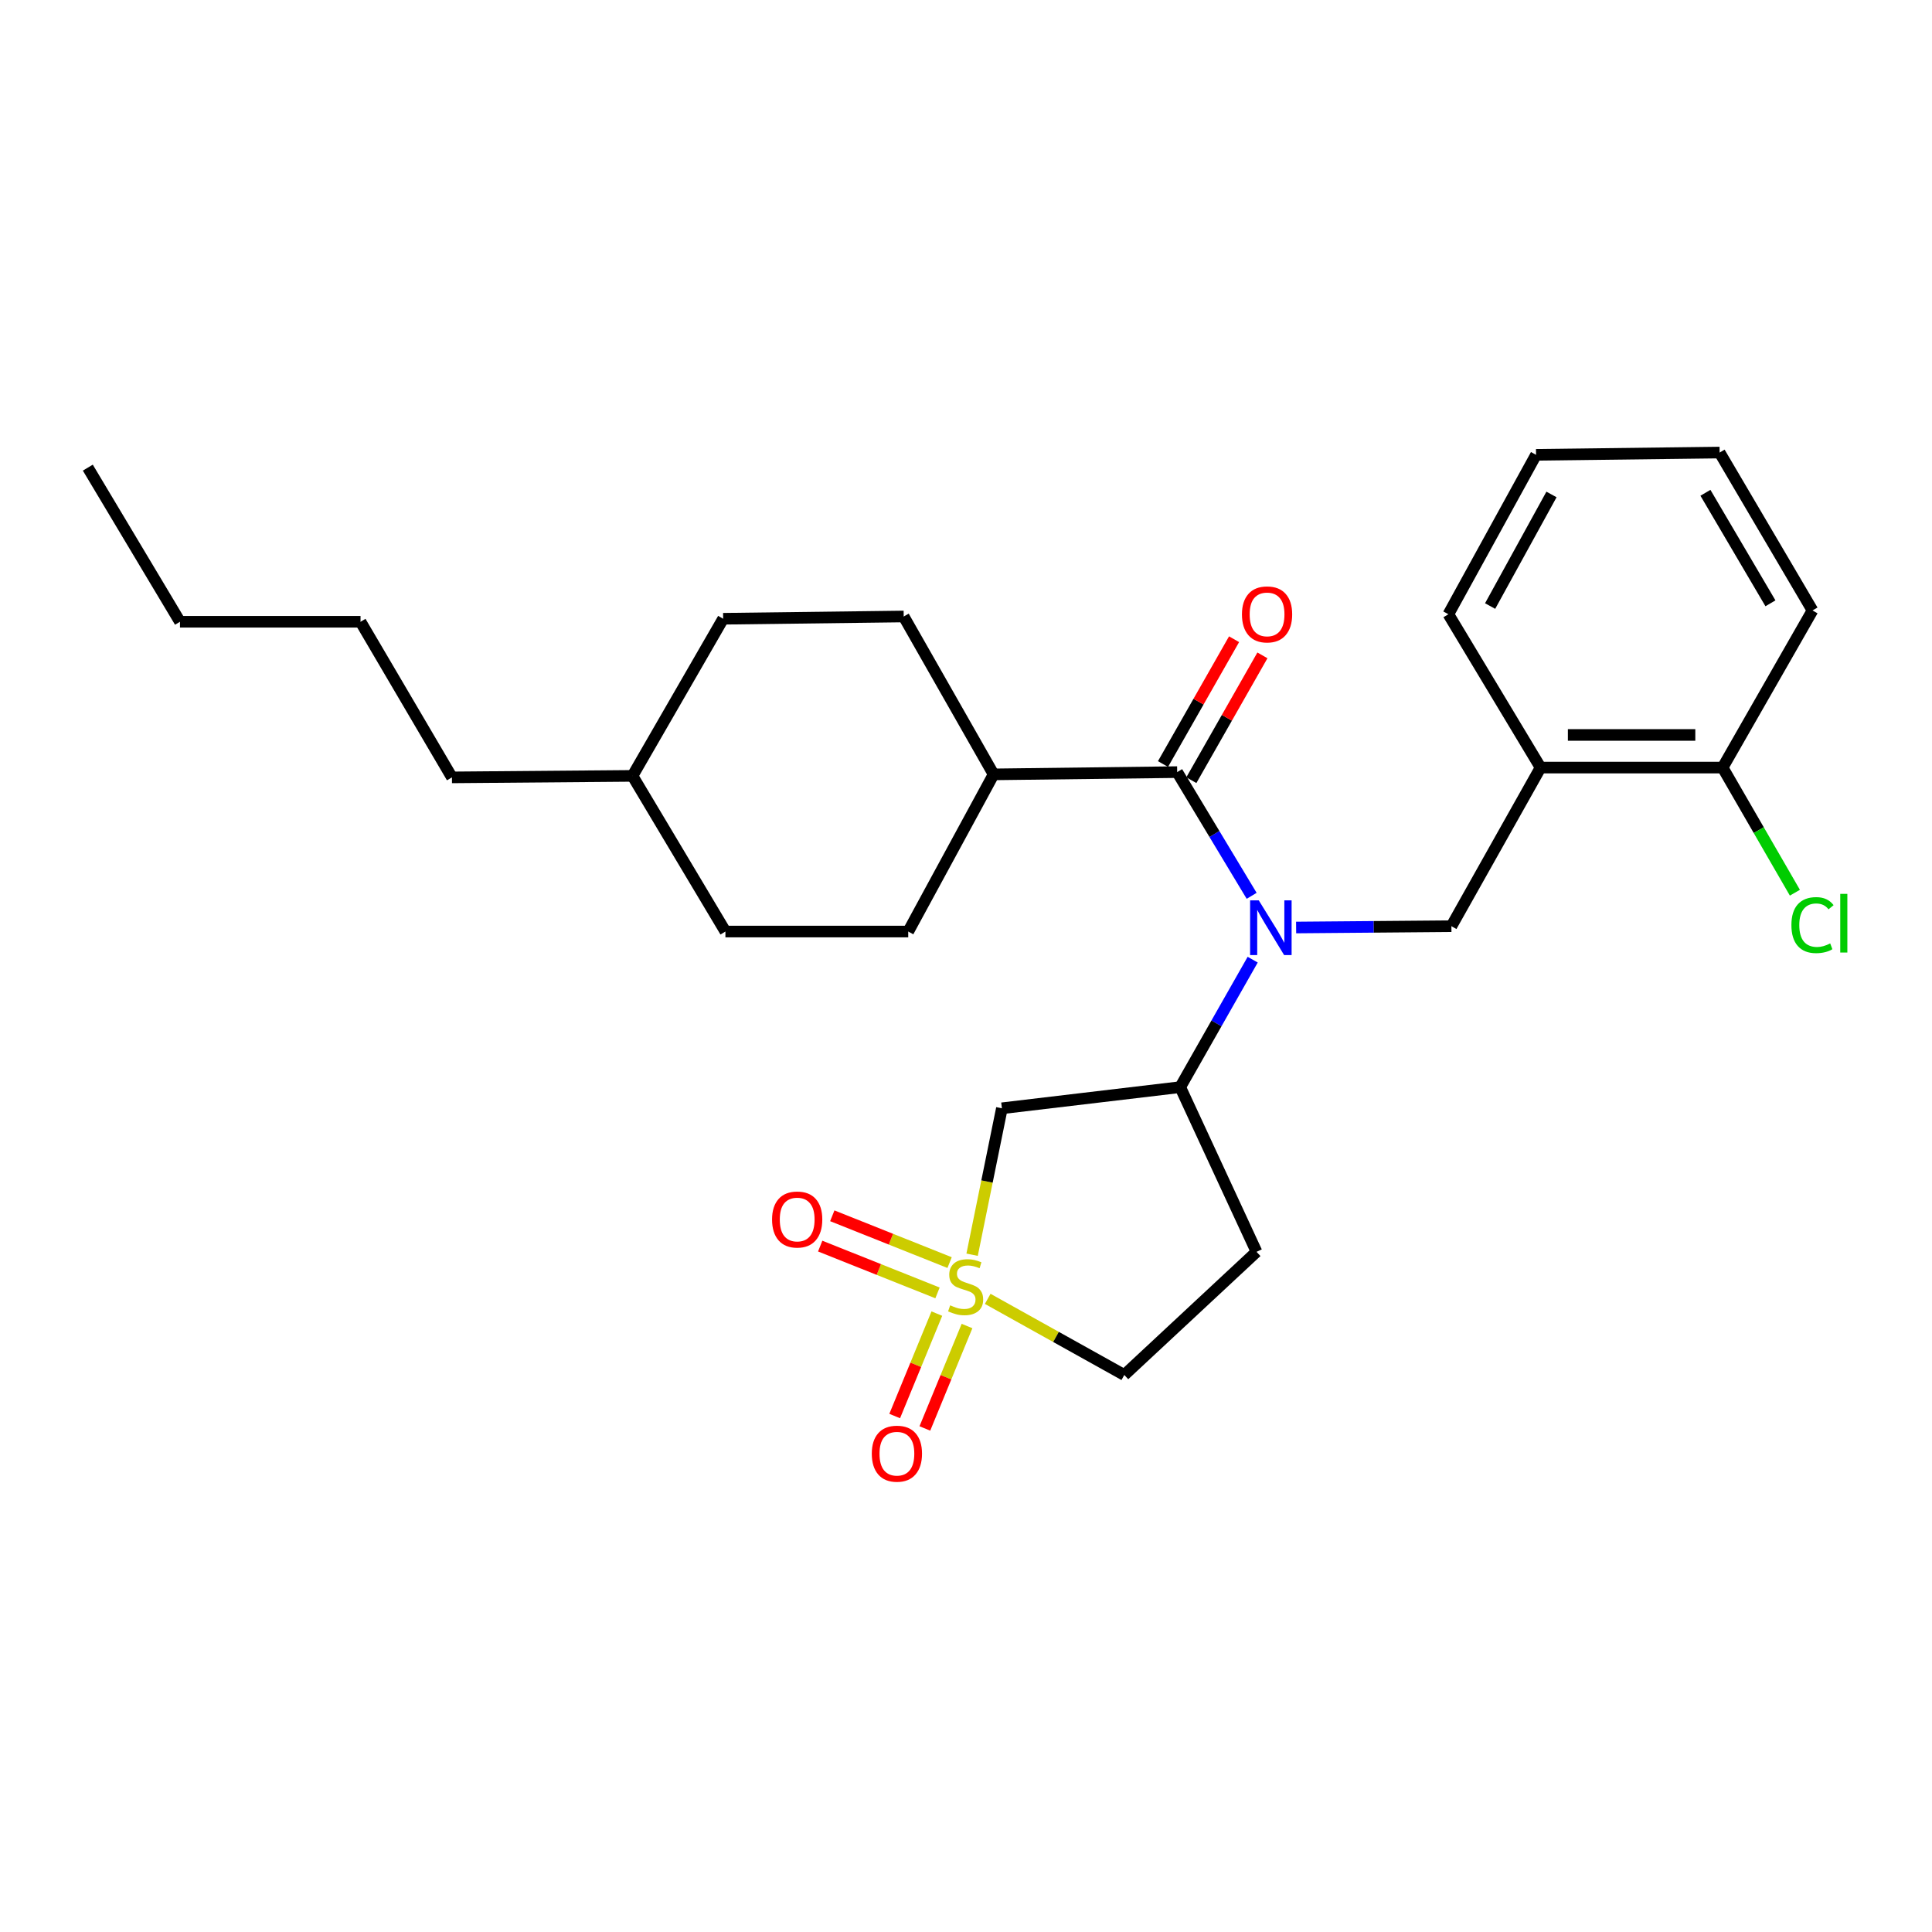 <?xml version='1.0' encoding='iso-8859-1'?>
<svg version='1.1' baseProfile='full'
              xmlns='http://www.w3.org/2000/svg'
                      xmlns:rdkit='http://www.rdkit.org/xml'
                      xmlns:xlink='http://www.w3.org/1999/xlink'
                  xml:space='preserve'
width='1000px' height='1000px' viewBox='0 0 1000 1000'>
<!-- END OF HEADER -->
<rect style='opacity:1.0;fill:#FFFFFF;stroke:none' width='1000' height='1000' x='0' y='0'> </rect>
<path class='bond-2' d='M 503.158,649.443 L 510.87,611.545' style='fill:none;fill-rule:evenodd;stroke:#CCCC00;stroke-width:6px;stroke-linecap:butt;stroke-linejoin:miter;stroke-opacity:1' />
<path class='bond-2' d='M 510.87,611.545 L 518.581,573.647' style='fill:none;fill-rule:evenodd;stroke:#000000;stroke-width:6px;stroke-linecap:butt;stroke-linejoin:miter;stroke-opacity:1' />
<path class='bond-6' d='M 491.509,653.515 L 461.149,641.404' style='fill:none;fill-rule:evenodd;stroke:#CCCC00;stroke-width:6px;stroke-linecap:butt;stroke-linejoin:miter;stroke-opacity:1' />
<path class='bond-6' d='M 461.149,641.404 L 430.79,629.292' style='fill:none;fill-rule:evenodd;stroke:#FF0000;stroke-width:6px;stroke-linecap:butt;stroke-linejoin:miter;stroke-opacity:1' />
<path class='bond-6' d='M 485.25,669.202 L 454.891,657.09' style='fill:none;fill-rule:evenodd;stroke:#CCCC00;stroke-width:6px;stroke-linecap:butt;stroke-linejoin:miter;stroke-opacity:1' />
<path class='bond-6' d='M 454.891,657.09 L 424.531,644.979' style='fill:none;fill-rule:evenodd;stroke:#FF0000;stroke-width:6px;stroke-linecap:butt;stroke-linejoin:miter;stroke-opacity:1' />
<path class='bond-7' d='M 484.911,679.92 L 474.001,706.429' style='fill:none;fill-rule:evenodd;stroke:#CCCC00;stroke-width:6px;stroke-linecap:butt;stroke-linejoin:miter;stroke-opacity:1' />
<path class='bond-7' d='M 474.001,706.429 L 463.091,732.937' style='fill:none;fill-rule:evenodd;stroke:#FF0000;stroke-width:6px;stroke-linecap:butt;stroke-linejoin:miter;stroke-opacity:1' />
<path class='bond-7' d='M 500.529,686.348 L 489.619,712.856' style='fill:none;fill-rule:evenodd;stroke:#CCCC00;stroke-width:6px;stroke-linecap:butt;stroke-linejoin:miter;stroke-opacity:1' />
<path class='bond-7' d='M 489.619,712.856 L 478.709,739.365' style='fill:none;fill-rule:evenodd;stroke:#FF0000;stroke-width:6px;stroke-linecap:butt;stroke-linejoin:miter;stroke-opacity:1' />
<path class='bond-10' d='M 511.237,672.288 L 546.585,691.987' style='fill:none;fill-rule:evenodd;stroke:#CCCC00;stroke-width:6px;stroke-linecap:butt;stroke-linejoin:miter;stroke-opacity:1' />
<path class='bond-10' d='M 546.585,691.987 L 581.934,711.687' style='fill:none;fill-rule:evenodd;stroke:#000000;stroke-width:6px;stroke-linecap:butt;stroke-linejoin:miter;stroke-opacity:1' />
<path class='bond-0' d='M 648.393,496.718 L 629.636,529.708' style='fill:none;fill-rule:evenodd;stroke:#0000FF;stroke-width:6px;stroke-linecap:butt;stroke-linejoin:miter;stroke-opacity:1' />
<path class='bond-0' d='M 629.636,529.708 L 610.879,562.697' style='fill:none;fill-rule:evenodd;stroke:#000000;stroke-width:6px;stroke-linecap:butt;stroke-linejoin:miter;stroke-opacity:1' />
<path class='bond-1' d='M 647.853,463.675 L 628.578,431.659' style='fill:none;fill-rule:evenodd;stroke:#0000FF;stroke-width:6px;stroke-linecap:butt;stroke-linejoin:miter;stroke-opacity:1' />
<path class='bond-1' d='M 628.578,431.659 L 609.303,399.644' style='fill:none;fill-rule:evenodd;stroke:#000000;stroke-width:6px;stroke-linecap:butt;stroke-linejoin:miter;stroke-opacity:1' />
<path class='bond-4' d='M 670.87,480.075 L 711.058,479.736' style='fill:none;fill-rule:evenodd;stroke:#0000FF;stroke-width:6px;stroke-linecap:butt;stroke-linejoin:miter;stroke-opacity:1' />
<path class='bond-4' d='M 711.058,479.736 L 751.246,479.397' style='fill:none;fill-rule:evenodd;stroke:#000000;stroke-width:6px;stroke-linecap:butt;stroke-linejoin:miter;stroke-opacity:1' />
<path class='bond-9' d='M 609.303,399.644 L 514.284,400.816' style='fill:none;fill-rule:evenodd;stroke:#000000;stroke-width:6px;stroke-linecap:butt;stroke-linejoin:miter;stroke-opacity:1' />
<path class='bond-11' d='M 616.641,403.822 L 635.034,371.52' style='fill:none;fill-rule:evenodd;stroke:#000000;stroke-width:6px;stroke-linecap:butt;stroke-linejoin:miter;stroke-opacity:1' />
<path class='bond-11' d='M 635.034,371.52 L 653.427,339.218' style='fill:none;fill-rule:evenodd;stroke:#FF0000;stroke-width:6px;stroke-linecap:butt;stroke-linejoin:miter;stroke-opacity:1' />
<path class='bond-11' d='M 601.965,395.465 L 620.358,363.163' style='fill:none;fill-rule:evenodd;stroke:#000000;stroke-width:6px;stroke-linecap:butt;stroke-linejoin:miter;stroke-opacity:1' />
<path class='bond-11' d='M 620.358,363.163 L 638.751,330.861' style='fill:none;fill-rule:evenodd;stroke:#FF0000;stroke-width:6px;stroke-linecap:butt;stroke-linejoin:miter;stroke-opacity:1' />
<path class='bond-3' d='M 518.581,573.647 L 610.879,562.697' style='fill:none;fill-rule:evenodd;stroke:#000000;stroke-width:6px;stroke-linecap:butt;stroke-linejoin:miter;stroke-opacity:1' />
<path class='bond-27' d='M 610.879,562.697 L 650.372,647.94' style='fill:none;fill-rule:evenodd;stroke:#000000;stroke-width:6px;stroke-linecap:butt;stroke-linejoin:miter;stroke-opacity:1' />
<path class='bond-5' d='M 751.246,479.397 L 797.4,397.298' style='fill:none;fill-rule:evenodd;stroke:#000000;stroke-width:6px;stroke-linecap:butt;stroke-linejoin:miter;stroke-opacity:1' />
<path class='bond-12' d='M 797.4,397.298 L 891.622,397.298' style='fill:none;fill-rule:evenodd;stroke:#000000;stroke-width:6px;stroke-linecap:butt;stroke-linejoin:miter;stroke-opacity:1' />
<path class='bond-12' d='M 811.533,380.409 L 877.488,380.409' style='fill:none;fill-rule:evenodd;stroke:#000000;stroke-width:6px;stroke-linecap:butt;stroke-linejoin:miter;stroke-opacity:1' />
<path class='bond-19' d='M 797.4,397.298 L 749.679,317.929' style='fill:none;fill-rule:evenodd;stroke:#000000;stroke-width:6px;stroke-linecap:butt;stroke-linejoin:miter;stroke-opacity:1' />
<path class='bond-8' d='M 650.372,647.94 L 581.934,711.687' style='fill:none;fill-rule:evenodd;stroke:#000000;stroke-width:6px;stroke-linecap:butt;stroke-linejoin:miter;stroke-opacity:1' />
<path class='bond-13' d='M 514.284,400.816 L 467.755,319.092' style='fill:none;fill-rule:evenodd;stroke:#000000;stroke-width:6px;stroke-linecap:butt;stroke-linejoin:miter;stroke-opacity:1' />
<path class='bond-14' d='M 514.284,400.816 L 470.1,482.165' style='fill:none;fill-rule:evenodd;stroke:#000000;stroke-width:6px;stroke-linecap:butt;stroke-linejoin:miter;stroke-opacity:1' />
<path class='bond-15' d='M 891.622,397.298 L 910.327,429.681' style='fill:none;fill-rule:evenodd;stroke:#000000;stroke-width:6px;stroke-linecap:butt;stroke-linejoin:miter;stroke-opacity:1' />
<path class='bond-15' d='M 910.327,429.681 L 929.032,462.063' style='fill:none;fill-rule:evenodd;stroke:#00CC00;stroke-width:6px;stroke-linecap:butt;stroke-linejoin:miter;stroke-opacity:1' />
<path class='bond-20' d='M 891.622,397.298 L 938.151,315.968' style='fill:none;fill-rule:evenodd;stroke:#000000;stroke-width:6px;stroke-linecap:butt;stroke-linejoin:miter;stroke-opacity:1' />
<path class='bond-16' d='M 467.755,319.092 L 374.302,320.265' style='fill:none;fill-rule:evenodd;stroke:#000000;stroke-width:6px;stroke-linecap:butt;stroke-linejoin:miter;stroke-opacity:1' />
<path class='bond-17' d='M 470.1,482.165 L 375.475,482.165' style='fill:none;fill-rule:evenodd;stroke:#000000;stroke-width:6px;stroke-linecap:butt;stroke-linejoin:miter;stroke-opacity:1' />
<path class='bond-29' d='M 374.302,320.265 L 327.379,401.595' style='fill:none;fill-rule:evenodd;stroke:#000000;stroke-width:6px;stroke-linecap:butt;stroke-linejoin:miter;stroke-opacity:1' />
<path class='bond-18' d='M 375.475,482.165 L 327.379,401.595' style='fill:none;fill-rule:evenodd;stroke:#000000;stroke-width:6px;stroke-linecap:butt;stroke-linejoin:miter;stroke-opacity:1' />
<path class='bond-21' d='M 327.379,401.595 L 233.926,402.374' style='fill:none;fill-rule:evenodd;stroke:#000000;stroke-width:6px;stroke-linecap:butt;stroke-linejoin:miter;stroke-opacity:1' />
<path class='bond-24' d='M 749.679,317.929 L 795.054,235.417' style='fill:none;fill-rule:evenodd;stroke:#000000;stroke-width:6px;stroke-linecap:butt;stroke-linejoin:miter;stroke-opacity:1' />
<path class='bond-24' d='M 771.284,313.69 L 803.047,255.932' style='fill:none;fill-rule:evenodd;stroke:#000000;stroke-width:6px;stroke-linecap:butt;stroke-linejoin:miter;stroke-opacity:1' />
<path class='bond-28' d='M 938.151,315.968 L 890.073,234.244' style='fill:none;fill-rule:evenodd;stroke:#000000;stroke-width:6px;stroke-linecap:butt;stroke-linejoin:miter;stroke-opacity:1' />
<path class='bond-28' d='M 916.382,312.273 L 882.728,255.066' style='fill:none;fill-rule:evenodd;stroke:#000000;stroke-width:6px;stroke-linecap:butt;stroke-linejoin:miter;stroke-opacity:1' />
<path class='bond-22' d='M 233.926,402.374 L 186.609,321.823' style='fill:none;fill-rule:evenodd;stroke:#000000;stroke-width:6px;stroke-linecap:butt;stroke-linejoin:miter;stroke-opacity:1' />
<path class='bond-23' d='M 186.609,321.823 L 93.157,321.823' style='fill:none;fill-rule:evenodd;stroke:#000000;stroke-width:6px;stroke-linecap:butt;stroke-linejoin:miter;stroke-opacity:1' />
<path class='bond-25' d='M 93.157,321.823 L 45.455,242.05' style='fill:none;fill-rule:evenodd;stroke:#000000;stroke-width:6px;stroke-linecap:butt;stroke-linejoin:miter;stroke-opacity:1' />
<path class='bond-26' d='M 795.054,235.417 L 890.073,234.244' style='fill:none;fill-rule:evenodd;stroke:#000000;stroke-width:6px;stroke-linecap:butt;stroke-linejoin:miter;stroke-opacity:1' />
<path  class='atom-0' d='M 491.806 675.637
Q 492.126 675.757, 493.446 676.317
Q 494.766 676.877, 496.206 677.237
Q 497.686 677.557, 499.126 677.557
Q 501.806 677.557, 503.366 676.277
Q 504.926 674.957, 504.926 672.677
Q 504.926 671.117, 504.126 670.157
Q 503.366 669.197, 502.166 668.677
Q 500.966 668.157, 498.966 667.557
Q 496.446 666.797, 494.926 666.077
Q 493.446 665.357, 492.366 663.837
Q 491.326 662.317, 491.326 659.757
Q 491.326 656.197, 493.726 653.997
Q 496.166 651.797, 500.966 651.797
Q 504.246 651.797, 507.966 653.357
L 507.046 656.437
Q 503.646 655.037, 501.086 655.037
Q 498.326 655.037, 496.806 656.197
Q 495.286 657.317, 495.326 659.277
Q 495.326 660.797, 496.086 661.717
Q 496.886 662.637, 498.006 663.157
Q 499.166 663.677, 501.086 664.277
Q 503.646 665.077, 505.166 665.877
Q 506.686 666.677, 507.766 668.317
Q 508.886 669.917, 508.886 672.677
Q 508.886 676.597, 506.246 678.717
Q 503.646 680.797, 499.286 680.797
Q 496.766 680.797, 494.846 680.237
Q 492.966 679.717, 490.726 678.797
L 491.806 675.637
' fill='#CCCC00'/>
<path  class='atom-1' d='M 651.533 466.025
L 660.813 481.025
Q 661.733 482.505, 663.213 485.185
Q 664.693 487.865, 664.773 488.025
L 664.773 466.025
L 668.533 466.025
L 668.533 494.345
L 664.653 494.345
L 654.693 477.945
Q 653.533 476.025, 652.293 473.825
Q 651.093 471.625, 650.733 470.945
L 650.733 494.345
L 647.053 494.345
L 647.053 466.025
L 651.533 466.025
' fill='#0000FF'/>
<path  class='atom-7' d='M 399.621 631.215
Q 399.621 624.415, 402.981 620.615
Q 406.341 616.815, 412.621 616.815
Q 418.901 616.815, 422.261 620.615
Q 425.621 624.415, 425.621 631.215
Q 425.621 638.095, 422.221 642.015
Q 418.821 645.895, 412.621 645.895
Q 406.381 645.895, 402.981 642.015
Q 399.621 638.135, 399.621 631.215
M 412.621 642.695
Q 416.941 642.695, 419.261 639.815
Q 421.621 636.895, 421.621 631.215
Q 421.621 625.655, 419.261 622.855
Q 416.941 620.015, 412.621 620.015
Q 408.301 620.015, 405.941 622.815
Q 403.621 625.615, 403.621 631.215
Q 403.621 636.935, 405.941 639.815
Q 408.301 642.695, 412.621 642.695
' fill='#FF0000'/>
<path  class='atom-8' d='M 451.236 752.422
Q 451.236 745.622, 454.596 741.822
Q 457.956 738.022, 464.236 738.022
Q 470.516 738.022, 473.876 741.822
Q 477.236 745.622, 477.236 752.422
Q 477.236 759.302, 473.836 763.222
Q 470.436 767.102, 464.236 767.102
Q 457.996 767.102, 454.596 763.222
Q 451.236 759.342, 451.236 752.422
M 464.236 763.902
Q 468.556 763.902, 470.876 761.022
Q 473.236 758.102, 473.236 752.422
Q 473.236 746.862, 470.876 744.062
Q 468.556 741.222, 464.236 741.222
Q 459.916 741.222, 457.556 744.022
Q 455.236 746.822, 455.236 752.422
Q 455.236 758.142, 457.556 761.022
Q 459.916 763.902, 464.236 763.902
' fill='#FF0000'/>
<path  class='atom-12' d='M 642.832 318.009
Q 642.832 311.209, 646.192 307.409
Q 649.552 303.609, 655.832 303.609
Q 662.112 303.609, 665.472 307.409
Q 668.832 311.209, 668.832 318.009
Q 668.832 324.889, 665.432 328.809
Q 662.032 332.689, 655.832 332.689
Q 649.592 332.689, 646.192 328.809
Q 642.832 324.929, 642.832 318.009
M 655.832 329.489
Q 660.152 329.489, 662.472 326.609
Q 664.832 323.689, 664.832 318.009
Q 664.832 312.449, 662.472 309.649
Q 660.152 306.809, 655.832 306.809
Q 651.512 306.809, 649.152 309.609
Q 646.832 312.409, 646.832 318.009
Q 646.832 323.729, 649.152 326.609
Q 651.512 329.489, 655.832 329.489
' fill='#FF0000'/>
<path  class='atom-16' d='M 927.231 478.829
Q 927.231 471.789, 930.511 468.109
Q 933.831 464.389, 940.111 464.389
Q 945.951 464.389, 949.071 468.509
L 946.431 470.669
Q 944.151 467.669, 940.111 467.669
Q 935.831 467.669, 933.551 470.549
Q 931.311 473.389, 931.311 478.829
Q 931.311 484.429, 933.631 487.309
Q 935.991 490.189, 940.551 490.189
Q 943.671 490.189, 947.311 488.309
L 948.431 491.309
Q 946.951 492.269, 944.711 492.829
Q 942.471 493.389, 939.991 493.389
Q 933.831 493.389, 930.511 489.629
Q 927.231 485.869, 927.231 478.829
' fill='#00CC00'/>
<path  class='atom-16' d='M 952.511 462.669
L 956.191 462.669
L 956.191 493.029
L 952.511 493.029
L 952.511 462.669
' fill='#00CC00'/>
</svg>

